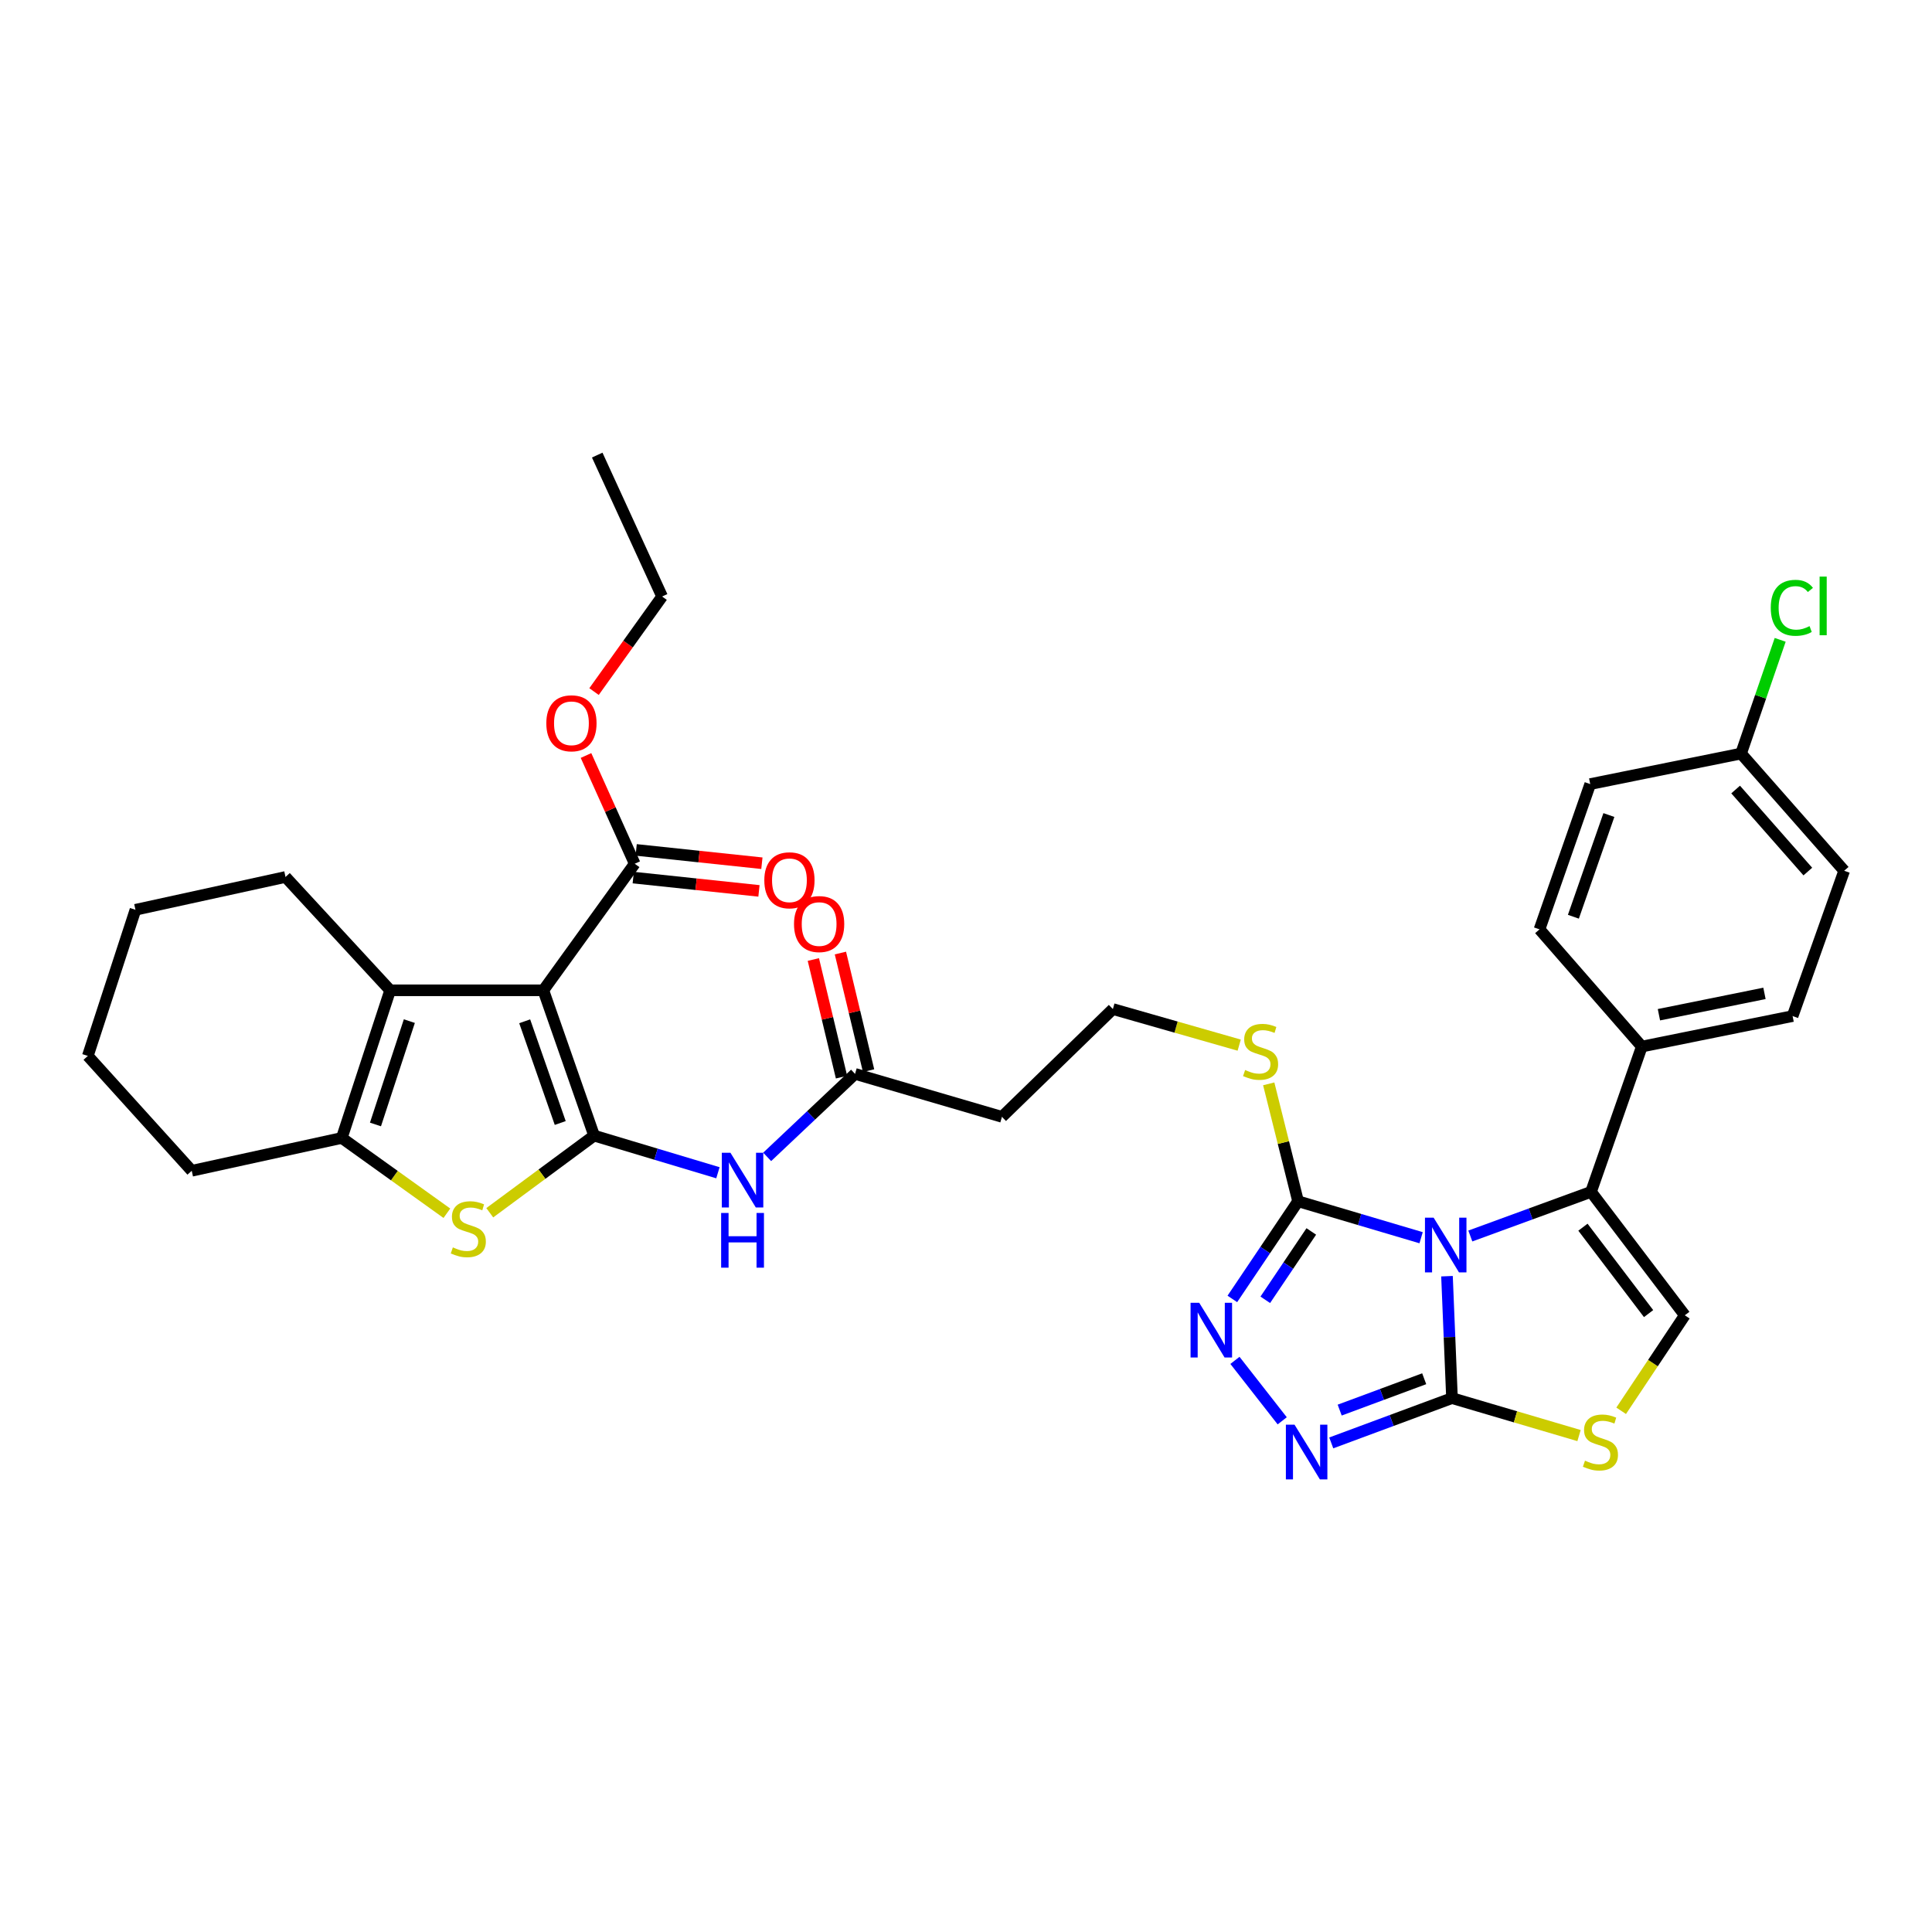 <?xml version='1.0' encoding='iso-8859-1'?>
<svg version='1.1' baseProfile='full'
              xmlns='http://www.w3.org/2000/svg'
                      xmlns:rdkit='http://www.rdkit.org/xml'
                      xmlns:xlink='http://www.w3.org/1999/xlink'
                  xml:space='preserve'
width='1000px' height='1000px' viewBox='0 0 1000 1000'>
<!-- END OF HEADER -->
<rect style='opacity:1.0;fill:#FFFFFF;stroke:none' width='1000' height='1000' x='0' y='0'> </rect>
<path class='bond-2' d='M 748.96,660.558 L 750.253,692.109' style='fill:none;fill-rule:evenodd;stroke:#0000FF;stroke-width:6px;stroke-linecap:butt;stroke-linejoin:miter;stroke-opacity:1' />
<path class='bond-2' d='M 750.253,692.109 L 751.547,723.661' style='fill:none;fill-rule:evenodd;stroke:#000000;stroke-width:6px;stroke-linecap:butt;stroke-linejoin:miter;stroke-opacity:1' />
<path class='bond-3' d='M 761.04,639.753 L 792.276,628.327' style='fill:none;fill-rule:evenodd;stroke:#0000FF;stroke-width:6px;stroke-linecap:butt;stroke-linejoin:miter;stroke-opacity:1' />
<path class='bond-3' d='M 792.276,628.327 L 823.512,616.901' style='fill:none;fill-rule:evenodd;stroke:#000000;stroke-width:6px;stroke-linecap:butt;stroke-linejoin:miter;stroke-opacity:1' />
<path class='bond-4' d='M 735.566,640.642 L 703.721,631.208' style='fill:none;fill-rule:evenodd;stroke:#0000FF;stroke-width:6px;stroke-linecap:butt;stroke-linejoin:miter;stroke-opacity:1' />
<path class='bond-4' d='M 703.721,631.208 L 671.877,621.773' style='fill:none;fill-rule:evenodd;stroke:#000000;stroke-width:6px;stroke-linecap:butt;stroke-linejoin:miter;stroke-opacity:1' />
<path class='bond-0' d='M 307.514,587.795 L 339.556,597.404' style='fill:none;fill-rule:evenodd;stroke:#000000;stroke-width:6px;stroke-linecap:butt;stroke-linejoin:miter;stroke-opacity:1' />
<path class='bond-0' d='M 339.556,597.404 L 371.598,607.014' style='fill:none;fill-rule:evenodd;stroke:#0000FF;stroke-width:6px;stroke-linecap:butt;stroke-linejoin:miter;stroke-opacity:1' />
<path class='bond-1' d='M 307.514,587.795 L 281.232,512.581' style='fill:none;fill-rule:evenodd;stroke:#000000;stroke-width:6px;stroke-linecap:butt;stroke-linejoin:miter;stroke-opacity:1' />
<path class='bond-1' d='M 289.977,581.263 L 271.579,528.614' style='fill:none;fill-rule:evenodd;stroke:#000000;stroke-width:6px;stroke-linecap:butt;stroke-linejoin:miter;stroke-opacity:1' />
<path class='bond-5' d='M 307.514,587.795 L 280.508,607.756' style='fill:none;fill-rule:evenodd;stroke:#000000;stroke-width:6px;stroke-linecap:butt;stroke-linejoin:miter;stroke-opacity:1' />
<path class='bond-5' d='M 280.508,607.756 L 253.501,627.718' style='fill:none;fill-rule:evenodd;stroke:#CCCC00;stroke-width:6px;stroke-linecap:butt;stroke-linejoin:miter;stroke-opacity:1' />
<path class='bond-6' d='M 281.232,512.581 L 201.946,512.581' style='fill:none;fill-rule:evenodd;stroke:#000000;stroke-width:6px;stroke-linecap:butt;stroke-linejoin:miter;stroke-opacity:1' />
<path class='bond-13' d='M 281.232,512.581 L 328.523,447.072' style='fill:none;fill-rule:evenodd;stroke:#000000;stroke-width:6px;stroke-linecap:butt;stroke-linejoin:miter;stroke-opacity:1' />
<path class='bond-7' d='M 751.547,723.661 L 720.301,735.253' style='fill:none;fill-rule:evenodd;stroke:#000000;stroke-width:6px;stroke-linecap:butt;stroke-linejoin:miter;stroke-opacity:1' />
<path class='bond-7' d='M 720.301,735.253 L 689.055,746.846' style='fill:none;fill-rule:evenodd;stroke:#0000FF;stroke-width:6px;stroke-linecap:butt;stroke-linejoin:miter;stroke-opacity:1' />
<path class='bond-7' d='M 737.164,713.637 L 715.292,721.751' style='fill:none;fill-rule:evenodd;stroke:#000000;stroke-width:6px;stroke-linecap:butt;stroke-linejoin:miter;stroke-opacity:1' />
<path class='bond-7' d='M 715.292,721.751 L 693.42,729.866' style='fill:none;fill-rule:evenodd;stroke:#0000FF;stroke-width:6px;stroke-linecap:butt;stroke-linejoin:miter;stroke-opacity:1' />
<path class='bond-10' d='M 751.547,723.661 L 784.424,733.355' style='fill:none;fill-rule:evenodd;stroke:#000000;stroke-width:6px;stroke-linecap:butt;stroke-linejoin:miter;stroke-opacity:1' />
<path class='bond-10' d='M 784.424,733.355 L 817.301,743.05' style='fill:none;fill-rule:evenodd;stroke:#CCCC00;stroke-width:6px;stroke-linecap:butt;stroke-linejoin:miter;stroke-opacity:1' />
<path class='bond-11' d='M 823.512,616.901 L 872.051,680.793' style='fill:none;fill-rule:evenodd;stroke:#000000;stroke-width:6px;stroke-linecap:butt;stroke-linejoin:miter;stroke-opacity:1' />
<path class='bond-11' d='M 819.326,635.196 L 853.303,679.921' style='fill:none;fill-rule:evenodd;stroke:#000000;stroke-width:6px;stroke-linecap:butt;stroke-linejoin:miter;stroke-opacity:1' />
<path class='bond-15' d='M 823.512,616.901 L 849.802,541.703' style='fill:none;fill-rule:evenodd;stroke:#000000;stroke-width:6px;stroke-linecap:butt;stroke-linejoin:miter;stroke-opacity:1' />
<path class='bond-8' d='M 671.877,621.773 L 654.868,647.046' style='fill:none;fill-rule:evenodd;stroke:#000000;stroke-width:6px;stroke-linecap:butt;stroke-linejoin:miter;stroke-opacity:1' />
<path class='bond-8' d='M 654.868,647.046 L 637.86,672.32' style='fill:none;fill-rule:evenodd;stroke:#0000FF;stroke-width:6px;stroke-linecap:butt;stroke-linejoin:miter;stroke-opacity:1' />
<path class='bond-8' d='M 678.722,637.395 L 666.816,655.087' style='fill:none;fill-rule:evenodd;stroke:#000000;stroke-width:6px;stroke-linecap:butt;stroke-linejoin:miter;stroke-opacity:1' />
<path class='bond-8' d='M 666.816,655.087 L 654.91,672.778' style='fill:none;fill-rule:evenodd;stroke:#0000FF;stroke-width:6px;stroke-linecap:butt;stroke-linejoin:miter;stroke-opacity:1' />
<path class='bond-16' d='M 671.877,621.773 L 664.285,591.387' style='fill:none;fill-rule:evenodd;stroke:#000000;stroke-width:6px;stroke-linecap:butt;stroke-linejoin:miter;stroke-opacity:1' />
<path class='bond-16' d='M 664.285,591.387 L 656.693,561' style='fill:none;fill-rule:evenodd;stroke:#CCCC00;stroke-width:6px;stroke-linecap:butt;stroke-linejoin:miter;stroke-opacity:1' />
<path class='bond-9' d='M 231.303,627.977 L 204.104,608.49' style='fill:none;fill-rule:evenodd;stroke:#CCCC00;stroke-width:6px;stroke-linecap:butt;stroke-linejoin:miter;stroke-opacity:1' />
<path class='bond-9' d='M 204.104,608.49 L 176.904,589.003' style='fill:none;fill-rule:evenodd;stroke:#000000;stroke-width:6px;stroke-linecap:butt;stroke-linejoin:miter;stroke-opacity:1' />
<path class='bond-25' d='M 201.946,512.581 L 147.782,453.921' style='fill:none;fill-rule:evenodd;stroke:#000000;stroke-width:6px;stroke-linecap:butt;stroke-linejoin:miter;stroke-opacity:1' />
<path class='bond-37' d='M 201.946,512.581 L 176.904,589.003' style='fill:none;fill-rule:evenodd;stroke:#000000;stroke-width:6px;stroke-linecap:butt;stroke-linejoin:miter;stroke-opacity:1' />
<path class='bond-37' d='M 211.875,528.529 L 194.346,582.024' style='fill:none;fill-rule:evenodd;stroke:#000000;stroke-width:6px;stroke-linecap:butt;stroke-linejoin:miter;stroke-opacity:1' />
<path class='bond-34' d='M 663.67,735.413 L 639.206,704.128' style='fill:none;fill-rule:evenodd;stroke:#0000FF;stroke-width:6px;stroke-linecap:butt;stroke-linejoin:miter;stroke-opacity:1' />
<path class='bond-28' d='M 176.904,589.003 L 99.243,605.996' style='fill:none;fill-rule:evenodd;stroke:#000000;stroke-width:6px;stroke-linecap:butt;stroke-linejoin:miter;stroke-opacity:1' />
<path class='bond-35' d='M 839.106,730.23 L 855.579,705.512' style='fill:none;fill-rule:evenodd;stroke:#CCCC00;stroke-width:6px;stroke-linecap:butt;stroke-linejoin:miter;stroke-opacity:1' />
<path class='bond-35' d='M 855.579,705.512 L 872.051,680.793' style='fill:none;fill-rule:evenodd;stroke:#000000;stroke-width:6px;stroke-linecap:butt;stroke-linejoin:miter;stroke-opacity:1' />
<path class='bond-12' d='M 397.086,598.801 L 419.829,577.321' style='fill:none;fill-rule:evenodd;stroke:#0000FF;stroke-width:6px;stroke-linecap:butt;stroke-linejoin:miter;stroke-opacity:1' />
<path class='bond-12' d='M 419.829,577.321 L 442.572,555.84' style='fill:none;fill-rule:evenodd;stroke:#000000;stroke-width:6px;stroke-linecap:butt;stroke-linejoin:miter;stroke-opacity:1' />
<path class='bond-18' d='M 327.765,454.233 L 360.301,457.678' style='fill:none;fill-rule:evenodd;stroke:#000000;stroke-width:6px;stroke-linecap:butt;stroke-linejoin:miter;stroke-opacity:1' />
<path class='bond-18' d='M 360.301,457.678 L 392.838,461.124' style='fill:none;fill-rule:evenodd;stroke:#FF0000;stroke-width:6px;stroke-linecap:butt;stroke-linejoin:miter;stroke-opacity:1' />
<path class='bond-18' d='M 329.282,439.912 L 361.818,443.357' style='fill:none;fill-rule:evenodd;stroke:#000000;stroke-width:6px;stroke-linecap:butt;stroke-linejoin:miter;stroke-opacity:1' />
<path class='bond-18' d='M 361.818,443.357 L 394.354,446.803' style='fill:none;fill-rule:evenodd;stroke:#FF0000;stroke-width:6px;stroke-linecap:butt;stroke-linejoin:miter;stroke-opacity:1' />
<path class='bond-23' d='M 328.523,447.072 L 315.92,419.059' style='fill:none;fill-rule:evenodd;stroke:#000000;stroke-width:6px;stroke-linecap:butt;stroke-linejoin:miter;stroke-opacity:1' />
<path class='bond-23' d='M 315.92,419.059 L 303.316,391.046' style='fill:none;fill-rule:evenodd;stroke:#FF0000;stroke-width:6px;stroke-linecap:butt;stroke-linejoin:miter;stroke-opacity:1' />
<path class='bond-14' d='M 442.572,555.84 L 518.609,578.082' style='fill:none;fill-rule:evenodd;stroke:#000000;stroke-width:6px;stroke-linecap:butt;stroke-linejoin:miter;stroke-opacity:1' />
<path class='bond-19' d='M 449.574,554.163 L 442.284,523.726' style='fill:none;fill-rule:evenodd;stroke:#000000;stroke-width:6px;stroke-linecap:butt;stroke-linejoin:miter;stroke-opacity:1' />
<path class='bond-19' d='M 442.284,523.726 L 434.994,493.289' style='fill:none;fill-rule:evenodd;stroke:#FF0000;stroke-width:6px;stroke-linecap:butt;stroke-linejoin:miter;stroke-opacity:1' />
<path class='bond-19' d='M 435.569,557.517 L 428.279,527.08' style='fill:none;fill-rule:evenodd;stroke:#000000;stroke-width:6px;stroke-linecap:butt;stroke-linejoin:miter;stroke-opacity:1' />
<path class='bond-19' d='M 428.279,527.08 L 420.989,496.643' style='fill:none;fill-rule:evenodd;stroke:#FF0000;stroke-width:6px;stroke-linecap:butt;stroke-linejoin:miter;stroke-opacity:1' />
<path class='bond-20' d='M 849.802,541.703 L 927.847,525.918' style='fill:none;fill-rule:evenodd;stroke:#000000;stroke-width:6px;stroke-linecap:butt;stroke-linejoin:miter;stroke-opacity:1' />
<path class='bond-20' d='M 858.654,525.22 L 913.286,514.171' style='fill:none;fill-rule:evenodd;stroke:#000000;stroke-width:6px;stroke-linecap:butt;stroke-linejoin:miter;stroke-opacity:1' />
<path class='bond-21' d='M 849.802,541.703 L 796.846,481.035' style='fill:none;fill-rule:evenodd;stroke:#000000;stroke-width:6px;stroke-linecap:butt;stroke-linejoin:miter;stroke-opacity:1' />
<path class='bond-22' d='M 641.407,540.959 L 608.715,531.622' style='fill:none;fill-rule:evenodd;stroke:#CCCC00;stroke-width:6px;stroke-linecap:butt;stroke-linejoin:miter;stroke-opacity:1' />
<path class='bond-22' d='M 608.715,531.622 L 576.022,522.286' style='fill:none;fill-rule:evenodd;stroke:#000000;stroke-width:6px;stroke-linecap:butt;stroke-linejoin:miter;stroke-opacity:1' />
<path class='bond-17' d='M 518.609,578.082 L 576.022,522.286' style='fill:none;fill-rule:evenodd;stroke:#000000;stroke-width:6px;stroke-linecap:butt;stroke-linejoin:miter;stroke-opacity:1' />
<path class='bond-27' d='M 927.847,525.918 L 954.545,450.704' style='fill:none;fill-rule:evenodd;stroke:#000000;stroke-width:6px;stroke-linecap:butt;stroke-linejoin:miter;stroke-opacity:1' />
<path class='bond-26' d='M 796.846,481.035 L 823.096,405.837' style='fill:none;fill-rule:evenodd;stroke:#000000;stroke-width:6px;stroke-linecap:butt;stroke-linejoin:miter;stroke-opacity:1' />
<path class='bond-26' d='M 814.38,474.501 L 832.755,421.863' style='fill:none;fill-rule:evenodd;stroke:#000000;stroke-width:6px;stroke-linecap:butt;stroke-linejoin:miter;stroke-opacity:1' />
<path class='bond-30' d='M 307.472,357.956 L 325.086,333.353' style='fill:none;fill-rule:evenodd;stroke:#FF0000;stroke-width:6px;stroke-linecap:butt;stroke-linejoin:miter;stroke-opacity:1' />
<path class='bond-30' d='M 325.086,333.353 L 342.7,308.75' style='fill:none;fill-rule:evenodd;stroke:#000000;stroke-width:6px;stroke-linecap:butt;stroke-linejoin:miter;stroke-opacity:1' />
<path class='bond-24' d='M 901.166,390.044 L 823.096,405.837' style='fill:none;fill-rule:evenodd;stroke:#000000;stroke-width:6px;stroke-linecap:butt;stroke-linejoin:miter;stroke-opacity:1' />
<path class='bond-29' d='M 901.166,390.044 L 911.293,360.613' style='fill:none;fill-rule:evenodd;stroke:#000000;stroke-width:6px;stroke-linecap:butt;stroke-linejoin:miter;stroke-opacity:1' />
<path class='bond-29' d='M 911.293,360.613 L 921.421,331.183' style='fill:none;fill-rule:evenodd;stroke:#00CC00;stroke-width:6px;stroke-linecap:butt;stroke-linejoin:miter;stroke-opacity:1' />
<path class='bond-36' d='M 901.166,390.044 L 954.545,450.704' style='fill:none;fill-rule:evenodd;stroke:#000000;stroke-width:6px;stroke-linecap:butt;stroke-linejoin:miter;stroke-opacity:1' />
<path class='bond-36' d='M 898.361,408.657 L 935.727,451.119' style='fill:none;fill-rule:evenodd;stroke:#000000;stroke-width:6px;stroke-linecap:butt;stroke-linejoin:miter;stroke-opacity:1' />
<path class='bond-31' d='M 147.782,453.921 L 70.112,470.906' style='fill:none;fill-rule:evenodd;stroke:#000000;stroke-width:6px;stroke-linecap:butt;stroke-linejoin:miter;stroke-opacity:1' />
<path class='bond-32' d='M 99.243,605.996 L 45.455,546.544' style='fill:none;fill-rule:evenodd;stroke:#000000;stroke-width:6px;stroke-linecap:butt;stroke-linejoin:miter;stroke-opacity:1' />
<path class='bond-33' d='M 342.7,308.75 L 309.122,235.553' style='fill:none;fill-rule:evenodd;stroke:#000000;stroke-width:6px;stroke-linecap:butt;stroke-linejoin:miter;stroke-opacity:1' />
<path class='bond-38' d='M 70.112,470.906 L 45.455,546.544' style='fill:none;fill-rule:evenodd;stroke:#000000;stroke-width:6px;stroke-linecap:butt;stroke-linejoin:miter;stroke-opacity:1' />
<path  class='atom-0' d='M 742.038 630.255
L 751.318 645.255
Q 752.238 646.735, 753.718 649.415
Q 755.198 652.095, 755.278 652.255
L 755.278 630.255
L 759.038 630.255
L 759.038 658.575
L 755.158 658.575
L 745.198 642.175
Q 744.038 640.255, 742.798 638.055
Q 741.598 635.855, 741.238 635.175
L 741.238 658.575
L 737.558 658.575
L 737.558 630.255
L 742.038 630.255
' fill='#0000FF'/>
<path  class='atom-6' d='M 234.397 645.646
Q 234.717 645.766, 236.037 646.326
Q 237.357 646.886, 238.797 647.246
Q 240.277 647.566, 241.717 647.566
Q 244.397 647.566, 245.957 646.286
Q 247.517 644.966, 247.517 642.686
Q 247.517 641.126, 246.717 640.166
Q 245.957 639.206, 244.757 638.686
Q 243.557 638.166, 241.557 637.566
Q 239.037 636.806, 237.517 636.086
Q 236.037 635.366, 234.957 633.846
Q 233.917 632.326, 233.917 629.766
Q 233.917 626.206, 236.317 624.006
Q 238.757 621.806, 243.557 621.806
Q 246.837 621.806, 250.557 623.366
L 249.637 626.446
Q 246.237 625.046, 243.677 625.046
Q 240.917 625.046, 239.397 626.206
Q 237.877 627.326, 237.917 629.286
Q 237.917 630.806, 238.677 631.726
Q 239.477 632.646, 240.597 633.166
Q 241.757 633.686, 243.677 634.286
Q 246.237 635.086, 247.757 635.886
Q 249.277 636.686, 250.357 638.326
Q 251.477 639.926, 251.477 642.686
Q 251.477 646.606, 248.837 648.726
Q 246.237 650.806, 241.877 650.806
Q 239.357 650.806, 237.437 650.246
Q 235.557 649.726, 233.317 648.806
L 234.397 645.646
' fill='#CCCC00'/>
<path  class='atom-8' d='M 670.049 737.415
L 679.329 752.415
Q 680.249 753.895, 681.729 756.575
Q 683.209 759.255, 683.289 759.415
L 683.289 737.415
L 687.049 737.415
L 687.049 765.735
L 683.169 765.735
L 673.209 749.335
Q 672.049 747.415, 670.809 745.215
Q 669.609 743.015, 669.249 742.335
L 669.249 765.735
L 665.569 765.735
L 665.569 737.415
L 670.049 737.415
' fill='#0000FF'/>
<path  class='atom-9' d='M 620.717 674.33
L 629.997 689.33
Q 630.917 690.81, 632.397 693.49
Q 633.877 696.17, 633.957 696.33
L 633.957 674.33
L 637.717 674.33
L 637.717 702.65
L 633.837 702.65
L 623.877 686.25
Q 622.717 684.33, 621.477 682.13
Q 620.277 679.93, 619.917 679.25
L 619.917 702.65
L 616.237 702.65
L 616.237 674.33
L 620.717 674.33
' fill='#0000FF'/>
<path  class='atom-11' d='M 820.384 756.038
Q 820.704 756.158, 822.024 756.718
Q 823.344 757.278, 824.784 757.638
Q 826.264 757.958, 827.704 757.958
Q 830.384 757.958, 831.944 756.678
Q 833.504 755.358, 833.504 753.078
Q 833.504 751.518, 832.704 750.558
Q 831.944 749.598, 830.744 749.078
Q 829.544 748.558, 827.544 747.958
Q 825.024 747.198, 823.504 746.478
Q 822.024 745.758, 820.944 744.238
Q 819.904 742.718, 819.904 740.158
Q 819.904 736.598, 822.304 734.398
Q 824.744 732.198, 829.544 732.198
Q 832.824 732.198, 836.544 733.758
L 835.624 736.838
Q 832.224 735.438, 829.664 735.438
Q 826.904 735.438, 825.384 736.598
Q 823.864 737.718, 823.904 739.678
Q 823.904 741.198, 824.664 742.118
Q 825.464 743.038, 826.584 743.558
Q 827.744 744.078, 829.664 744.678
Q 832.224 745.478, 833.744 746.278
Q 835.264 747.078, 836.344 748.718
Q 837.464 750.318, 837.464 753.078
Q 837.464 756.998, 834.824 759.118
Q 832.224 761.198, 827.864 761.198
Q 825.344 761.198, 823.424 760.638
Q 821.544 760.118, 819.304 759.198
L 820.384 756.038
' fill='#CCCC00'/>
<path  class='atom-13' d='M 378.083 596.676
L 387.363 611.676
Q 388.283 613.156, 389.763 615.836
Q 391.243 618.516, 391.323 618.676
L 391.323 596.676
L 395.083 596.676
L 395.083 624.996
L 391.203 624.996
L 381.243 608.596
Q 380.083 606.676, 378.843 604.476
Q 377.643 602.276, 377.283 601.596
L 377.283 624.996
L 373.603 624.996
L 373.603 596.676
L 378.083 596.676
' fill='#0000FF'/>
<path  class='atom-13' d='M 373.263 627.828
L 377.103 627.828
L 377.103 639.868
L 391.583 639.868
L 391.583 627.828
L 395.423 627.828
L 395.423 656.148
L 391.583 656.148
L 391.583 643.068
L 377.103 643.068
L 377.103 656.148
L 373.263 656.148
L 373.263 627.828
' fill='#0000FF'/>
<path  class='atom-17' d='M 644.475 553.839
Q 644.795 553.959, 646.115 554.519
Q 647.435 555.079, 648.875 555.439
Q 650.355 555.759, 651.795 555.759
Q 654.475 555.759, 656.035 554.479
Q 657.595 553.159, 657.595 550.879
Q 657.595 549.319, 656.795 548.359
Q 656.035 547.399, 654.835 546.879
Q 653.635 546.359, 651.635 545.759
Q 649.115 544.999, 647.595 544.279
Q 646.115 543.559, 645.035 542.039
Q 643.995 540.519, 643.995 537.959
Q 643.995 534.399, 646.395 532.199
Q 648.835 529.999, 653.635 529.999
Q 656.915 529.999, 660.635 531.559
L 659.715 534.639
Q 656.315 533.239, 653.755 533.239
Q 650.995 533.239, 649.475 534.399
Q 647.955 535.519, 647.995 537.479
Q 647.995 538.999, 648.755 539.919
Q 649.555 540.839, 650.675 541.359
Q 651.835 541.879, 653.755 542.479
Q 656.315 543.279, 657.835 544.079
Q 659.355 544.879, 660.435 546.519
Q 661.555 548.119, 661.555 550.879
Q 661.555 554.799, 658.915 556.919
Q 656.315 558.999, 651.955 558.999
Q 649.435 558.999, 647.515 558.439
Q 645.635 557.919, 643.395 556.999
L 644.475 553.839
' fill='#CCCC00'/>
<path  class='atom-19' d='M 395.609 455.633
Q 395.609 448.833, 398.969 445.033
Q 402.329 441.233, 408.609 441.233
Q 414.889 441.233, 418.249 445.033
Q 421.609 448.833, 421.609 455.633
Q 421.609 462.513, 418.209 466.433
Q 414.809 470.313, 408.609 470.313
Q 402.369 470.313, 398.969 466.433
Q 395.609 462.553, 395.609 455.633
M 408.609 467.113
Q 412.929 467.113, 415.249 464.233
Q 417.609 461.313, 417.609 455.633
Q 417.609 450.073, 415.249 447.273
Q 412.929 444.433, 408.609 444.433
Q 404.289 444.433, 401.929 447.233
Q 399.609 450.033, 399.609 455.633
Q 399.609 461.353, 401.929 464.233
Q 404.289 467.113, 408.609 467.113
' fill='#FF0000'/>
<path  class='atom-20' d='M 410.978 478.291
Q 410.978 471.491, 414.338 467.691
Q 417.698 463.891, 423.978 463.891
Q 430.258 463.891, 433.618 467.691
Q 436.978 471.491, 436.978 478.291
Q 436.978 485.171, 433.578 489.091
Q 430.178 492.971, 423.978 492.971
Q 417.738 492.971, 414.338 489.091
Q 410.978 485.211, 410.978 478.291
M 423.978 489.771
Q 428.298 489.771, 430.618 486.891
Q 432.978 483.971, 432.978 478.291
Q 432.978 472.731, 430.618 469.931
Q 428.298 467.091, 423.978 467.091
Q 419.658 467.091, 417.298 469.891
Q 414.978 472.691, 414.978 478.291
Q 414.978 484.011, 417.298 486.891
Q 419.658 489.771, 423.978 489.771
' fill='#FF0000'/>
<path  class='atom-24' d='M 282.777 374.371
Q 282.777 367.571, 286.137 363.771
Q 289.497 359.971, 295.777 359.971
Q 302.057 359.971, 305.417 363.771
Q 308.777 367.571, 308.777 374.371
Q 308.777 381.251, 305.377 385.171
Q 301.977 389.051, 295.777 389.051
Q 289.537 389.051, 286.137 385.171
Q 282.777 381.291, 282.777 374.371
M 295.777 385.851
Q 300.097 385.851, 302.417 382.971
Q 304.777 380.051, 304.777 374.371
Q 304.777 368.811, 302.417 366.011
Q 300.097 363.171, 295.777 363.171
Q 291.457 363.171, 289.097 365.971
Q 286.777 368.771, 286.777 374.371
Q 286.777 380.091, 289.097 382.971
Q 291.457 385.851, 295.777 385.851
' fill='#FF0000'/>
<path  class='atom-30' d='M 916.543 314.602
Q 916.543 307.562, 919.823 303.882
Q 923.143 300.162, 929.423 300.162
Q 935.263 300.162, 938.383 304.282
L 935.743 306.442
Q 933.463 303.442, 929.423 303.442
Q 925.143 303.442, 922.863 306.322
Q 920.623 309.162, 920.623 314.602
Q 920.623 320.202, 922.943 323.082
Q 925.303 325.962, 929.863 325.962
Q 932.983 325.962, 936.623 324.082
L 937.743 327.082
Q 936.263 328.042, 934.023 328.602
Q 931.783 329.162, 929.303 329.162
Q 923.143 329.162, 919.823 325.402
Q 916.543 321.642, 916.543 314.602
' fill='#00CC00'/>
<path  class='atom-30' d='M 941.823 298.442
L 945.503 298.442
L 945.503 328.802
L 941.823 328.802
L 941.823 298.442
' fill='#00CC00'/>
</svg>
